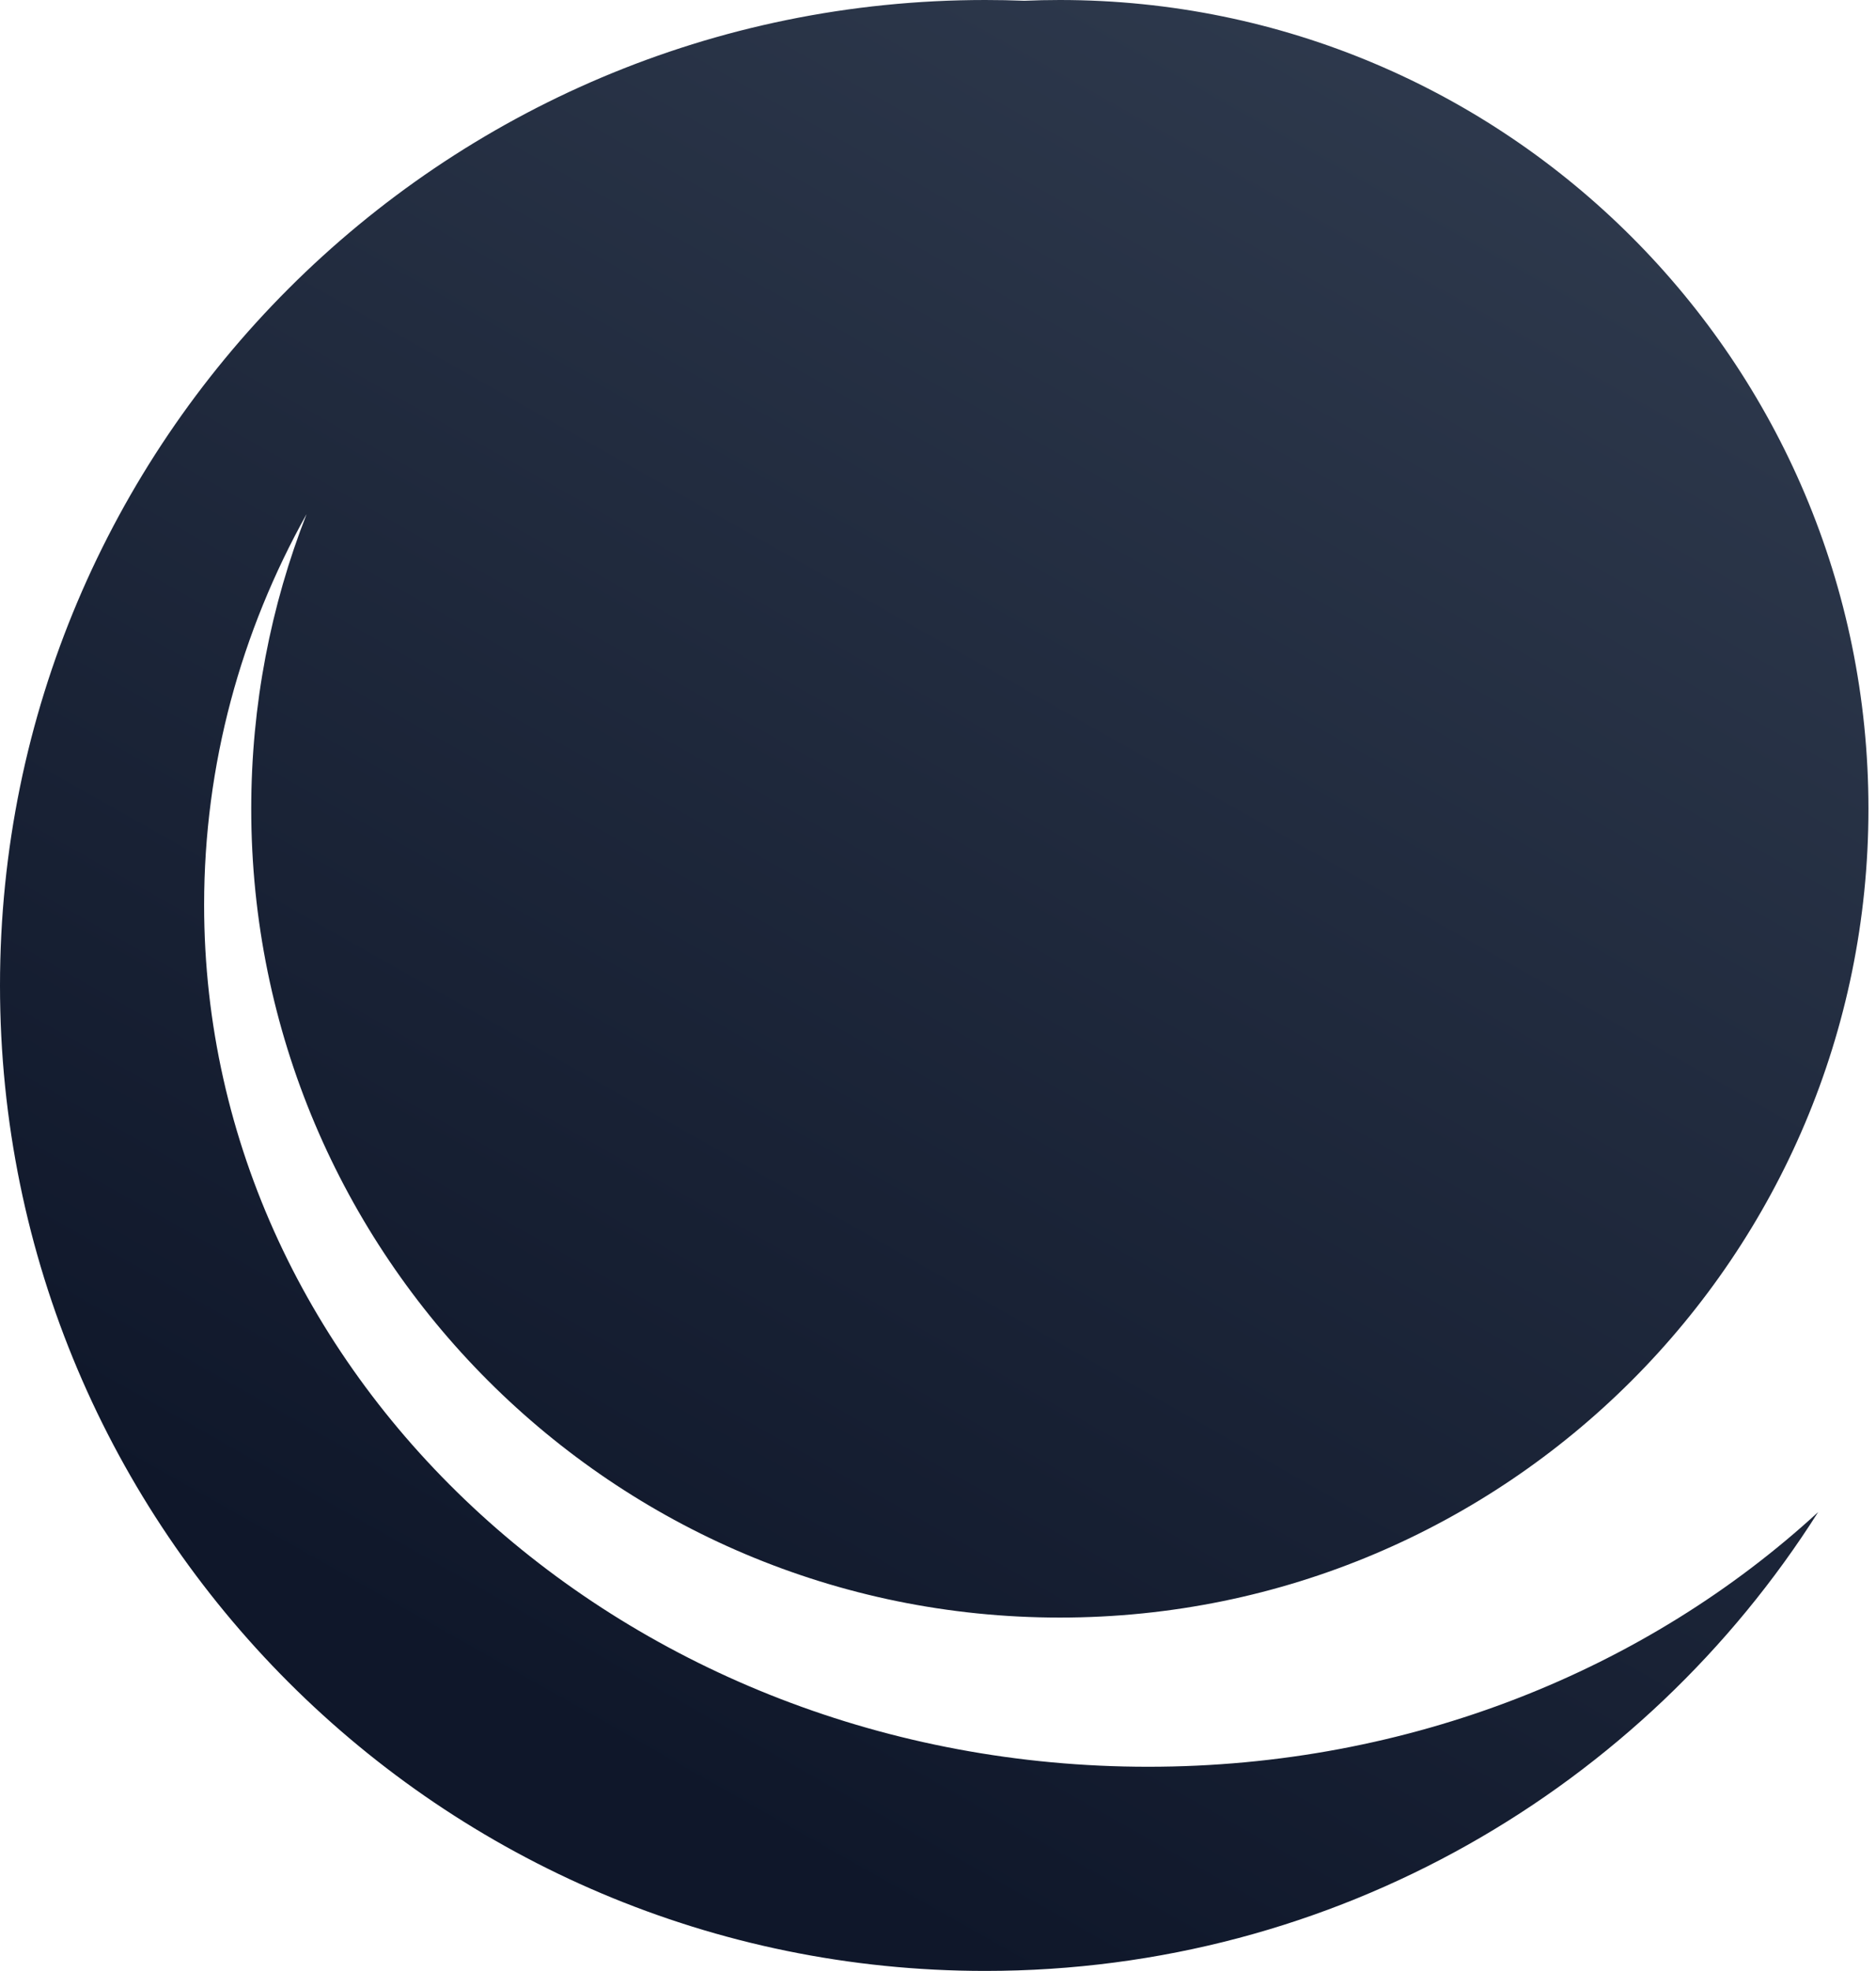 <svg xmlns="http://www.w3.org/2000/svg" width="139" height="146" viewBox="0 0 139 146" fill="none" class="h-8 w-8">
    <path fill-rule="evenodd" clip-rule="evenodd" d="M75.9 0.057C76.771 0.019 77.647 0 78.527 0C111.616 0 138.44 26.824 138.44 59.912C138.44 93.001 111.616 119.825 78.527 119.825C45.439 119.825 18.615 93.001 18.615 59.912C18.615 52.21 20.069 44.847 22.716 38.083C17.862 46.773 15.124 56.614 15.124 67.037C15.124 102.295 46.441 130.876 85.071 130.876C104.479 130.876 122.042 123.661 134.714 112.01C121.774 132.438 98.971 146 73 146C32.683 146 0 113.317 0 73C0 32.683 32.683 0 73 0C73.971 0 74.938 0.019 75.9 0.057Z" fill="url(#paint0_linear_414_79)"></path>
    <defs>
        <linearGradient id="paint0_linear_414_79" x1="156.437" y1="-98.752" x2="31.383" y2="122.288" gradientUnits="userSpaceOnUse">
            <stop stop-color="#475569"></stop>
            <stop offset="1" stop-color="#0f172a"></stop>
        </linearGradient>
    </defs>
</svg>